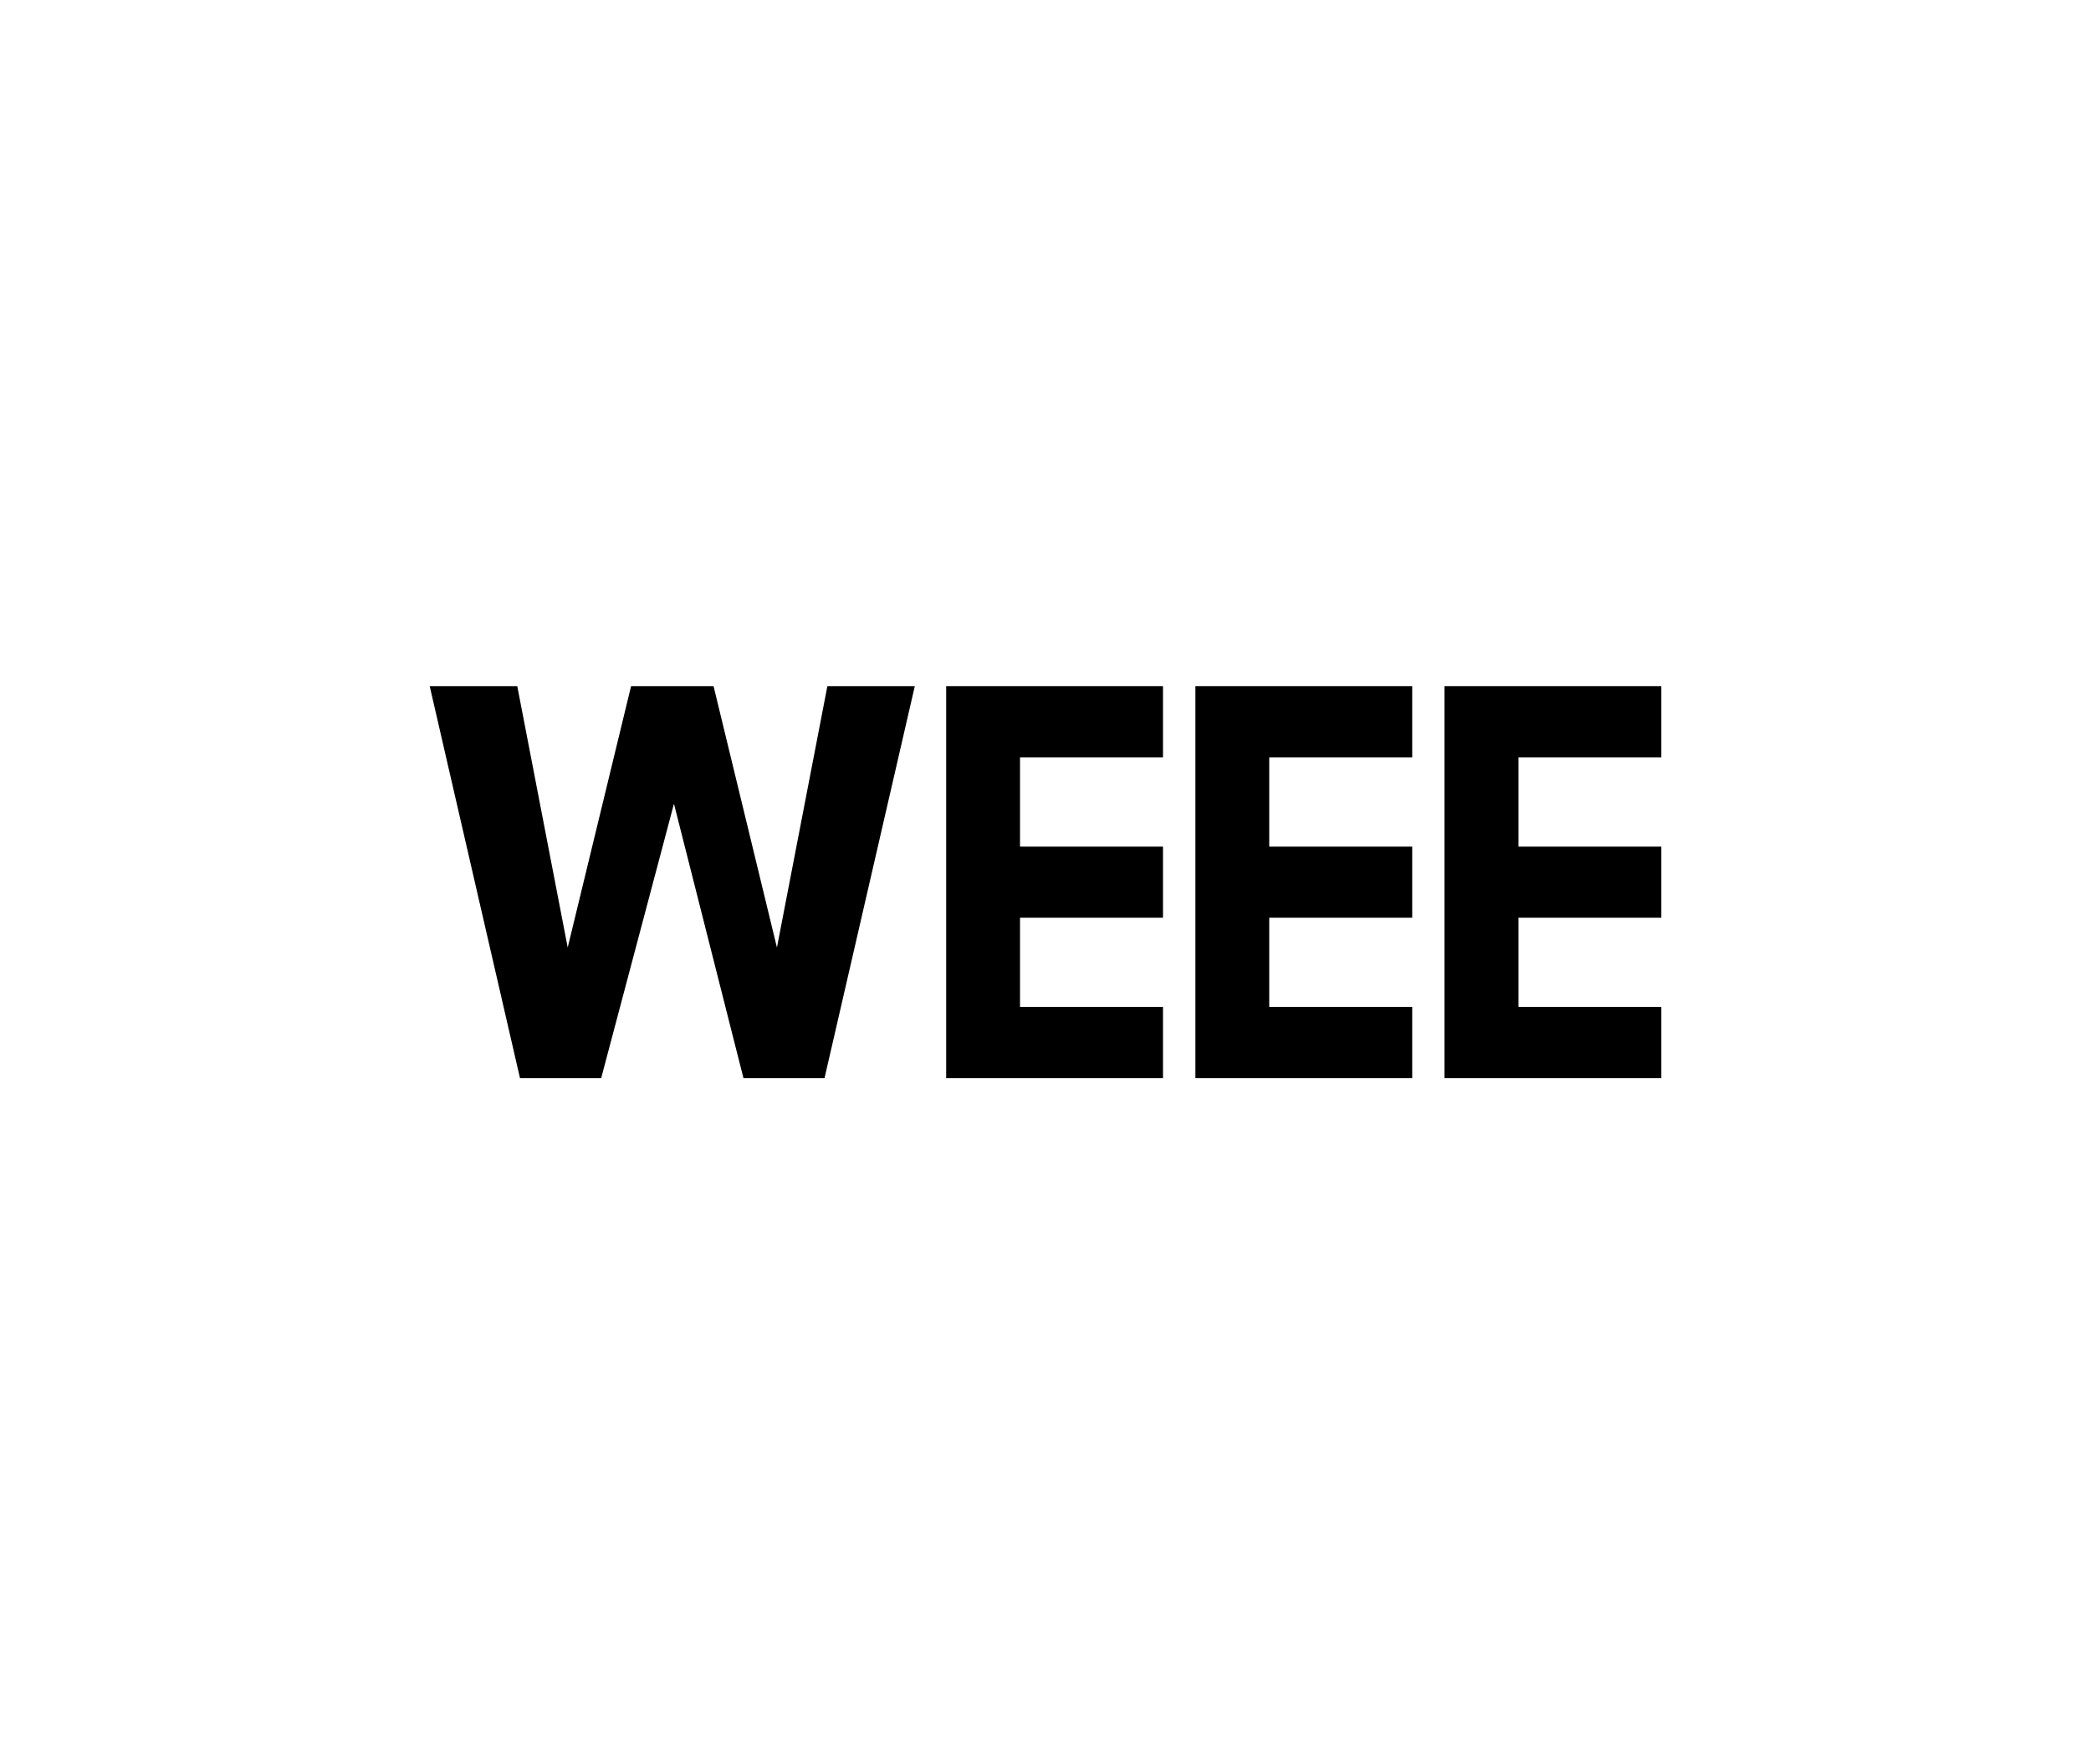 <svg id="图层_1" data-name="图层 1" xmlns="http://www.w3.org/2000/svg" viewBox="0 0 160 135"><path d="M48.29,52.5H54.6l4.85,20,3.86-20H70l-6.91,30H56.89l-5.32-21L46,82.5H39.79l-6.91-30h6.7l3.86,20Z"/><polygon points="88.99 57.95 88.99 52.5 78.05 52.5 73.11 52.5 72.4 52.5 72.4 82.5 73.11 82.5 78.05 82.5 88.99 82.5 88.99 77.05 78.05 77.05 78.05 70.22 88.99 70.22 88.99 64.78 78.05 64.78 78.05 57.95 88.99 57.95"/><polygon points="108.06 57.95 108.06 52.5 97.12 52.5 92.18 52.5 91.47 52.5 91.47 82.5 92.18 82.5 97.12 82.5 108.06 82.5 108.06 77.05 97.12 77.05 97.12 70.22 108.06 70.22 108.06 64.78 97.12 64.78 97.12 57.95 108.06 57.95"/><polygon points="127.12 57.95 127.12 52.5 116.19 52.5 111.25 52.5 110.53 52.5 110.53 82.5 111.25 82.5 116.19 82.5 127.12 82.5 127.12 77.05 116.19 77.05 116.19 70.22 127.12 70.22 127.12 64.78 116.19 64.78 116.19 57.95 127.12 57.95"/></svg>